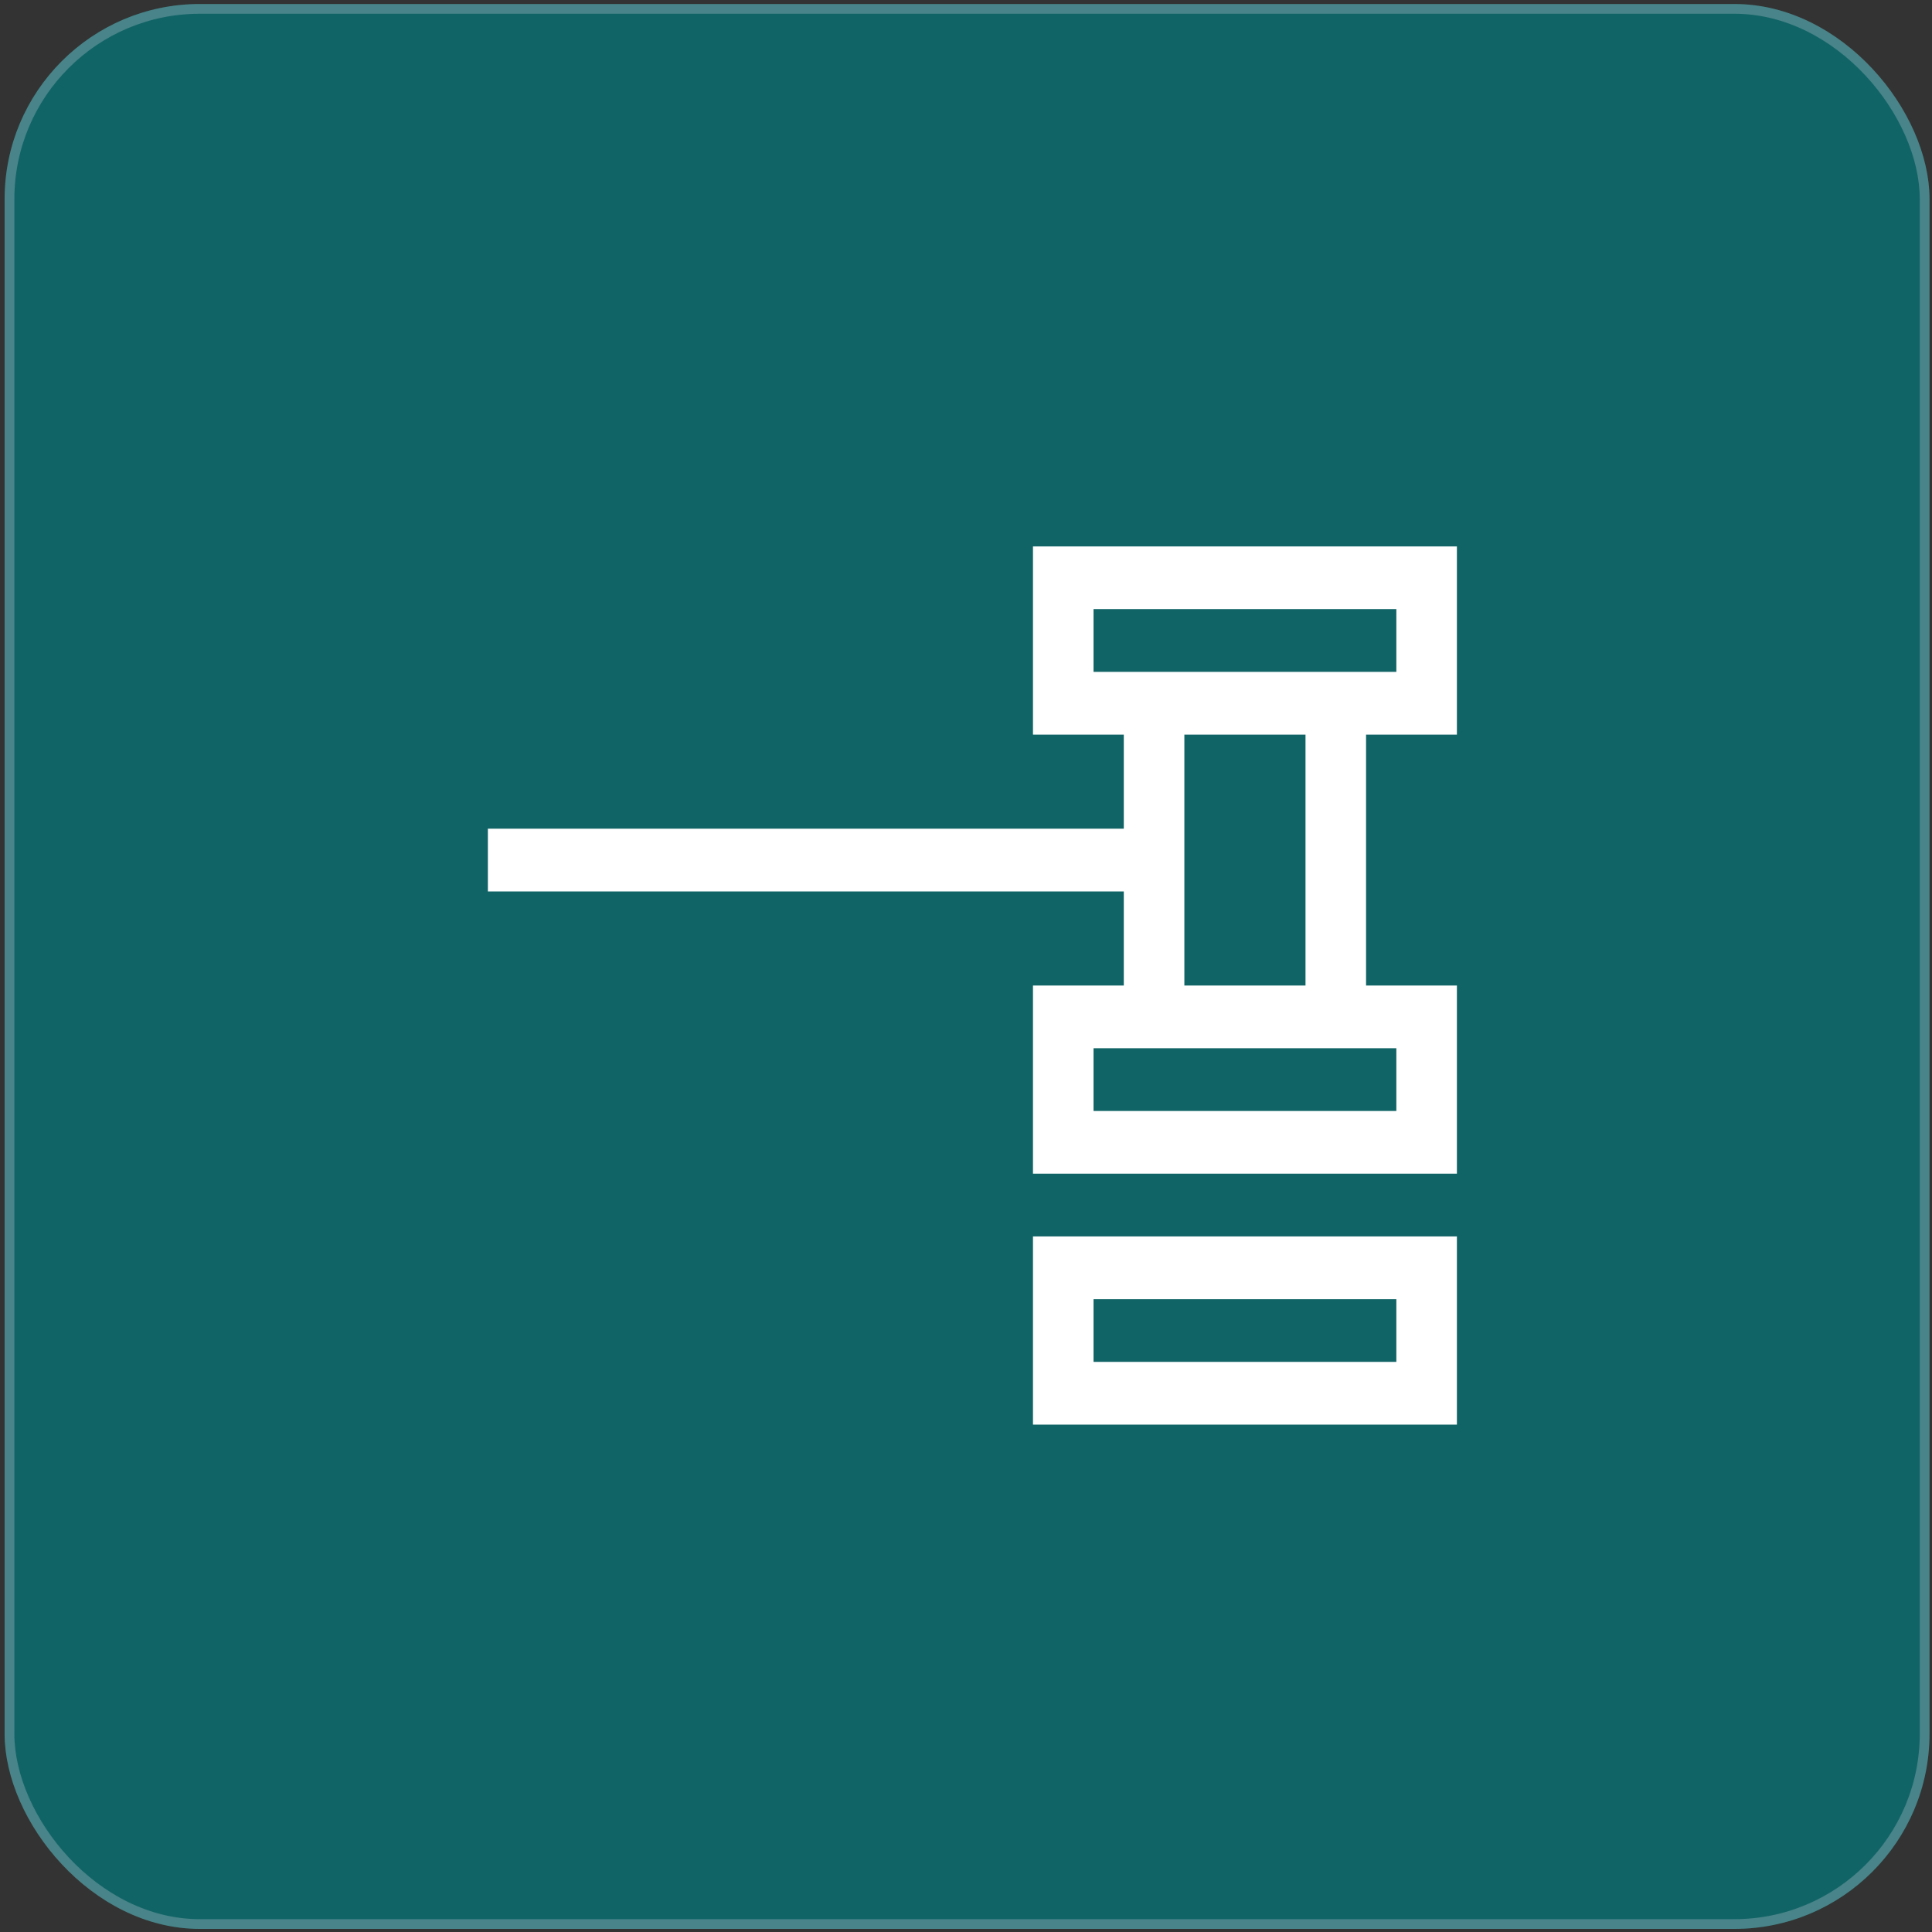 <svg width="99" height="99" viewBox="0 0 99 99" fill="none" xmlns="http://www.w3.org/2000/svg">
<rect x="0" y="0" width="99" height="99" fill="#333333" stroke="none"/>
<rect x="0.236" y="0.205" width="98.637" height="98.637" rx="10" fill="#116466"/>
<rect x="0.486" y="0.455" width="98.137" height="98.137" rx="9.75" stroke="#C9CEDB" stroke-opacity="0.3" stroke-width="0.5"/>
<g clip-path="url(#clip0_2725_9497)">
<path d="M59.138 42.465H25V45.679H59.138V42.465Z" fill="white"/>
<path d="M74.656 37.643H52.932V28H74.656V37.643ZM56.035 34.429H71.552V31.214H56.035V34.429Z" fill="white"/>
<path d="M74.656 60.143H52.932V50.5H74.656V60.143ZM56.035 56.929H71.552V53.714H56.035V56.929Z" fill="white"/>
<path d="M60.689 36.035H57.586V52.107H60.689V36.035Z" fill="white"/>
<path d="M70 36.035H66.897V52.107H70V36.035Z" fill="white"/>
<path d="M74.656 73H52.932V63.357H74.656V73ZM56.035 69.786H71.552V66.572H56.035V69.786Z" fill="white"/>
</g>
<defs>
<clipPath id="clip0_2725_9497">
<rect width="49.655" height="45" fill="white" transform="translate(25 28)"/>
</clipPath>
</defs>
</svg>
